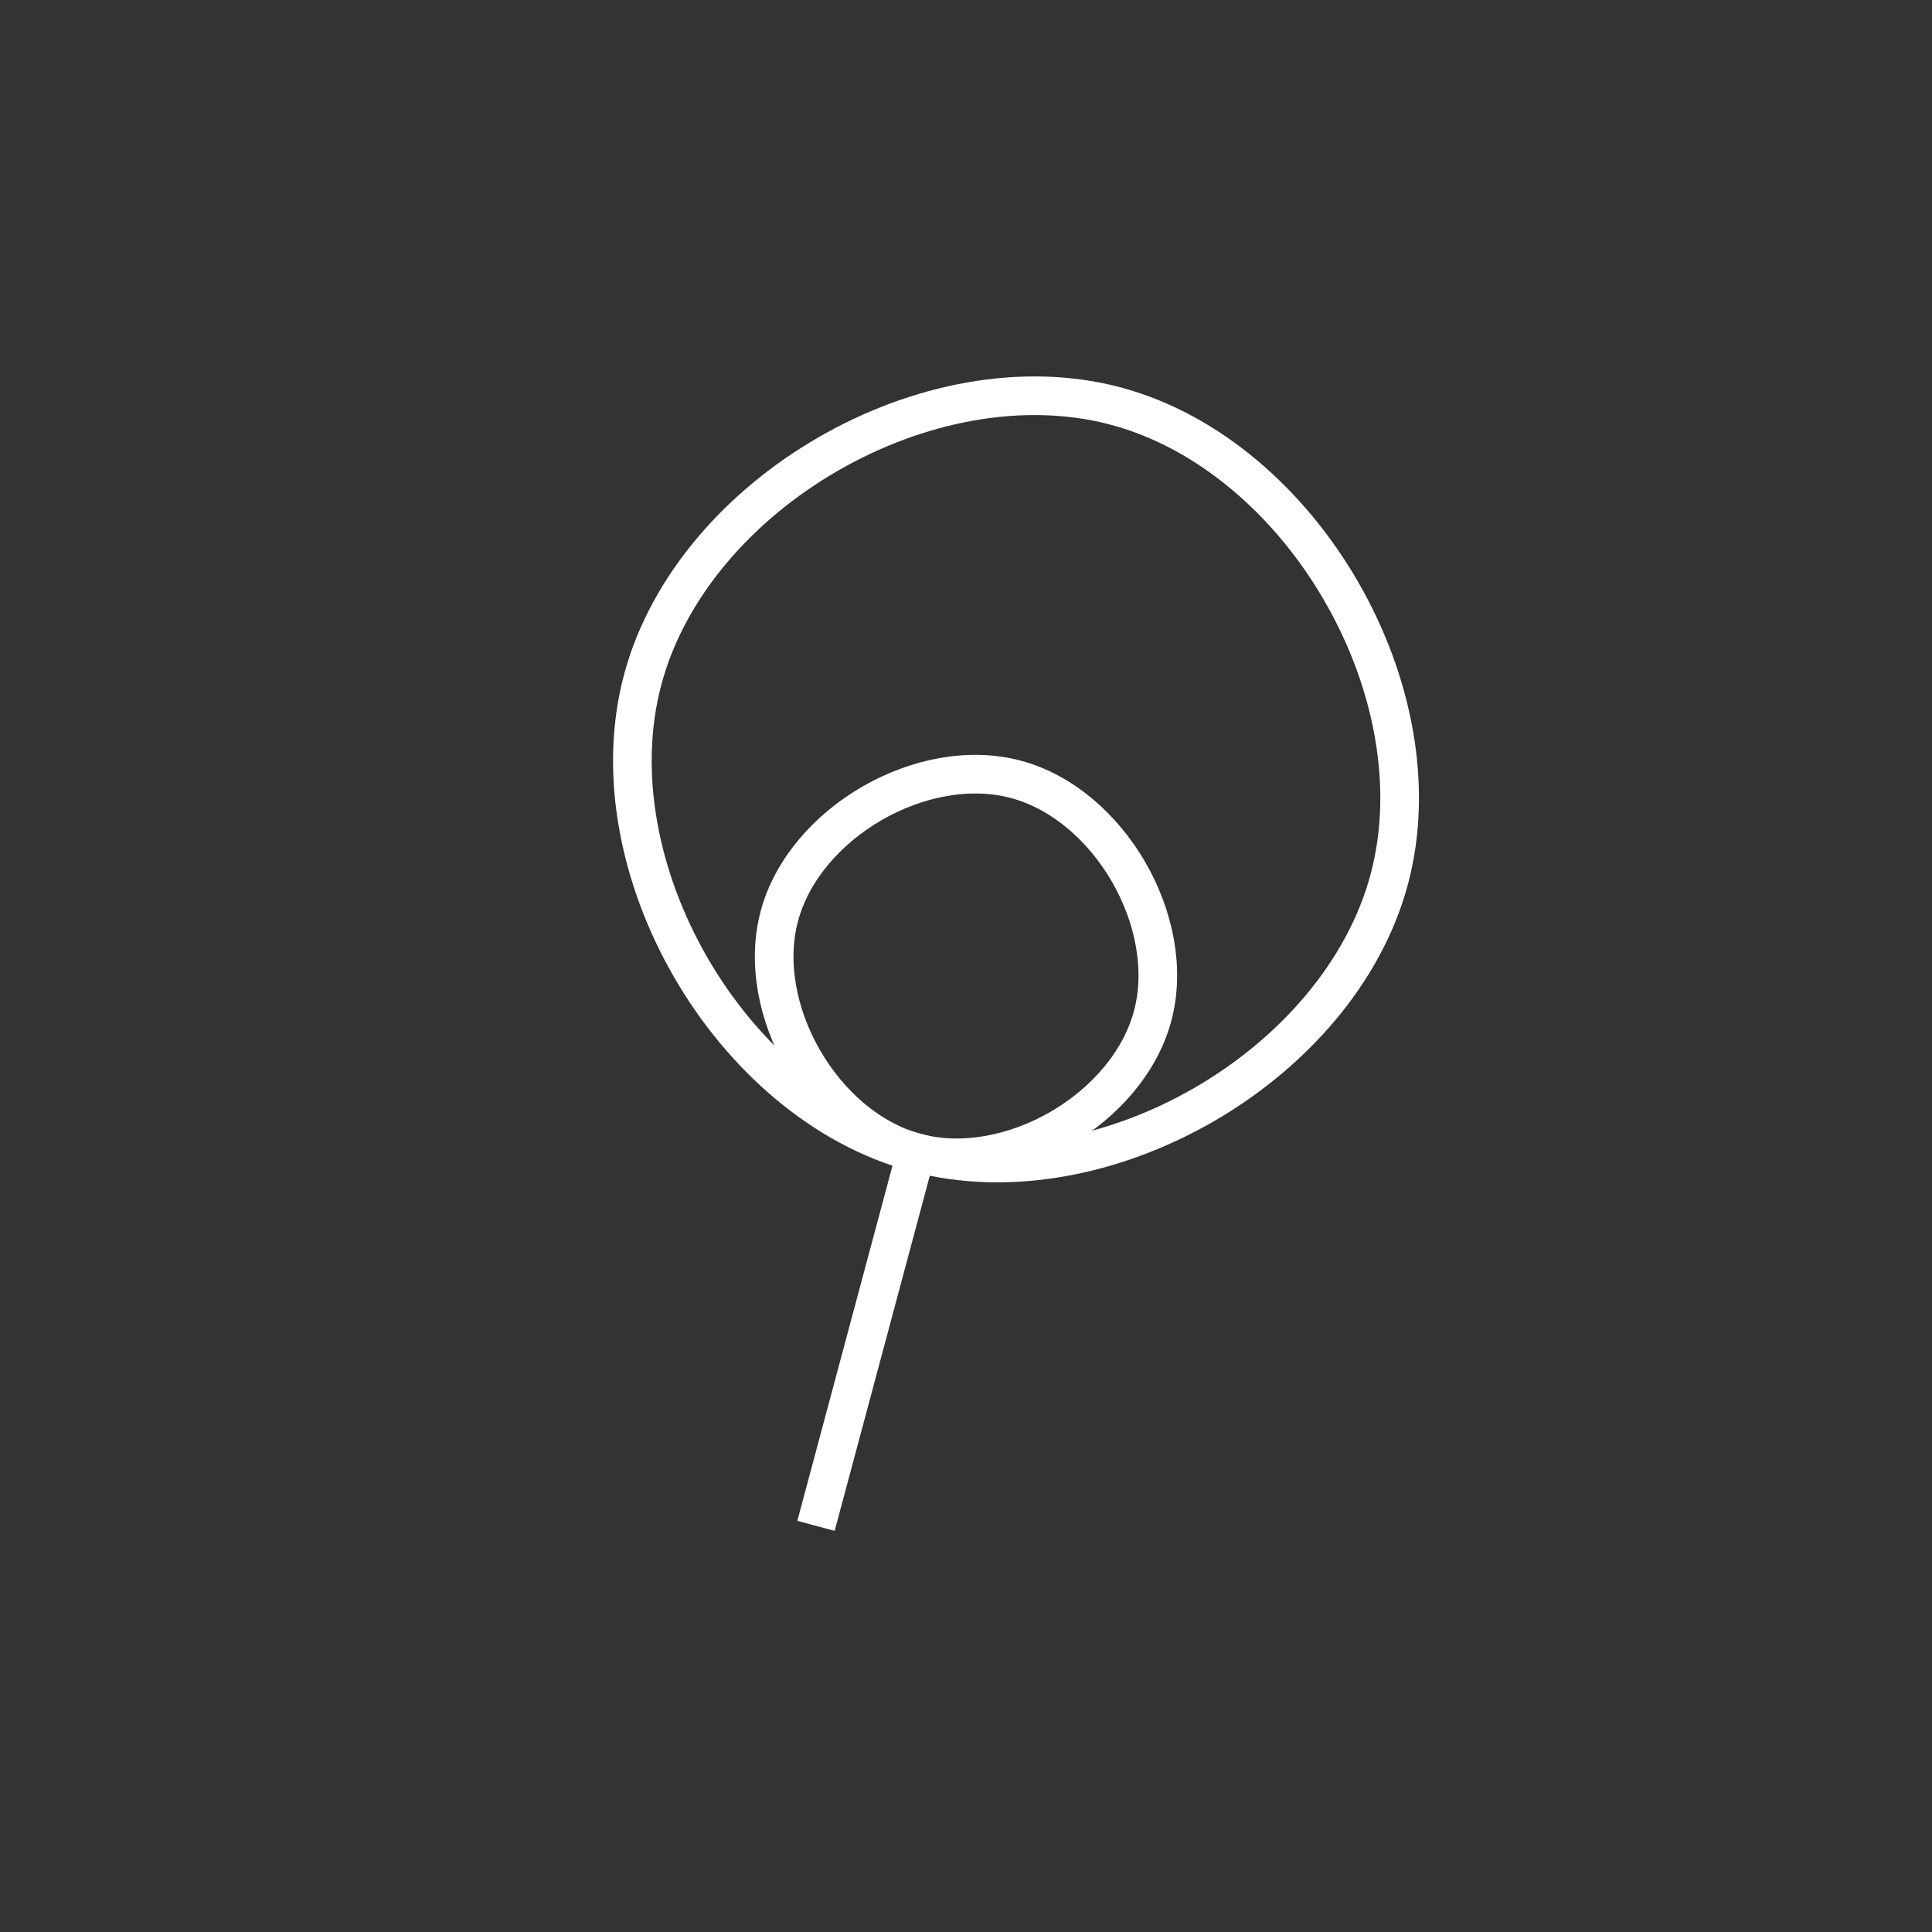 <svg viewBox="0 0 200 200" xmlns="http://www.w3.org/2000/svg">
  <rect width="200" height="200" fill="#333333" />
  <defs>
    <animateTransform
      id="rotate"
      attributeName="transform"
      attributeType="XML"
      type="rotate"
      from="0 100 100"
      to="360 100 100"
      dur="20s"
      repeatCount="indefinite"
    />
    <animate
      id="pulseStroke"
      attributeName="stroke-width"
      values="4;6;4"
      dur="2s"
      repeatCount="indefinite"
    />
  </defs>
  <g transform="rotate(15, 100, 100)">
    <path
      d="M100 40 C120 40, 140 60, 140 80 C140 100, 120 120, 100 120 C80 120, 60 100, 60 80 C60 60, 80 40, 100 40"
      fill="none"
      stroke="#FFFFFF"
      stroke-width="4"
    >
      <animate
        attributeName="stroke-width"
        values="4;6;4"
        dur="2s"
        repeatCount="indefinite"
      />
      <animate
        attributeName="d"
        values="
          M100 40 C120 40, 140 60, 140 80 C140 100, 120 120, 100 120 C80 120, 60 100, 60 80 C60 60, 80 40, 100 40;
          M100 35 C125 35, 145 55, 145 80 C145 105, 125 125, 100 125 C75 125, 55 105, 55 80 C55 55, 75 35, 100 35;
          M100 40 C120 40, 140 60, 140 80 C140 100, 120 120, 100 120 C80 120, 60 100, 60 80 C60 60, 80 40, 100 40"
        dur="3s"
        repeatCount="indefinite"
      />
    </path>
    <path
      d="M100 80 C110 80, 120 90, 120 100 C120 110, 110 120, 100 120 C90 120, 80 110, 80 100 C80 90, 90 80, 100 80"
      fill="none"
      stroke="#FFFFFF"
      stroke-width="4"
    >
      <animate
        attributeName="stroke-width"
        values="4;6;4"
        dur="2s"
        repeatCount="indefinite"
        begin="0.5s"
      />
      <animate
        attributeName="d"
        values="
          M100 80 C110 80, 120 90, 120 100 C120 110, 110 120, 100 120 C90 120, 80 110, 80 100 C80 90, 90 80, 100 80;
          M100 75 C115 75, 125 85, 125 100 C125 115, 115 125, 100 125 C85 125, 75 115, 75 100 C75 85, 85 75, 100 75;
          M100 80 C110 80, 120 90, 120 100 C120 110, 110 120, 100 120 C90 120, 80 110, 80 100 C80 90, 90 80, 100 80"
        dur="3s"
        repeatCount="indefinite"
        begin="0.5s"
      />
    </path>
    <path
      d="M100 120 L100 160"
      stroke="#FFFFFF"
      stroke-width="4"
    >
      <animate
        attributeName="stroke-width"
        values="4;6;4"
        dur="2s"
        repeatCount="indefinite"
        begin="1s"
      />
      <animate
        attributeName="d"
        values="
          M100 120 L100 160;
          M100 125 L100 165;
          M100 120 L100 160"
        dur="3s"
        repeatCount="indefinite"
        begin="1s"
      />
    </path>
  </g>
  <animateTransform
    href="#rotatingGroup"
    attributeName="transform"
    attributeType="XML"
    type="rotate"
    from="0 100 100"
    to="360 100 100"
    dur="20s"
    repeatCount="indefinite"
  />
</svg>